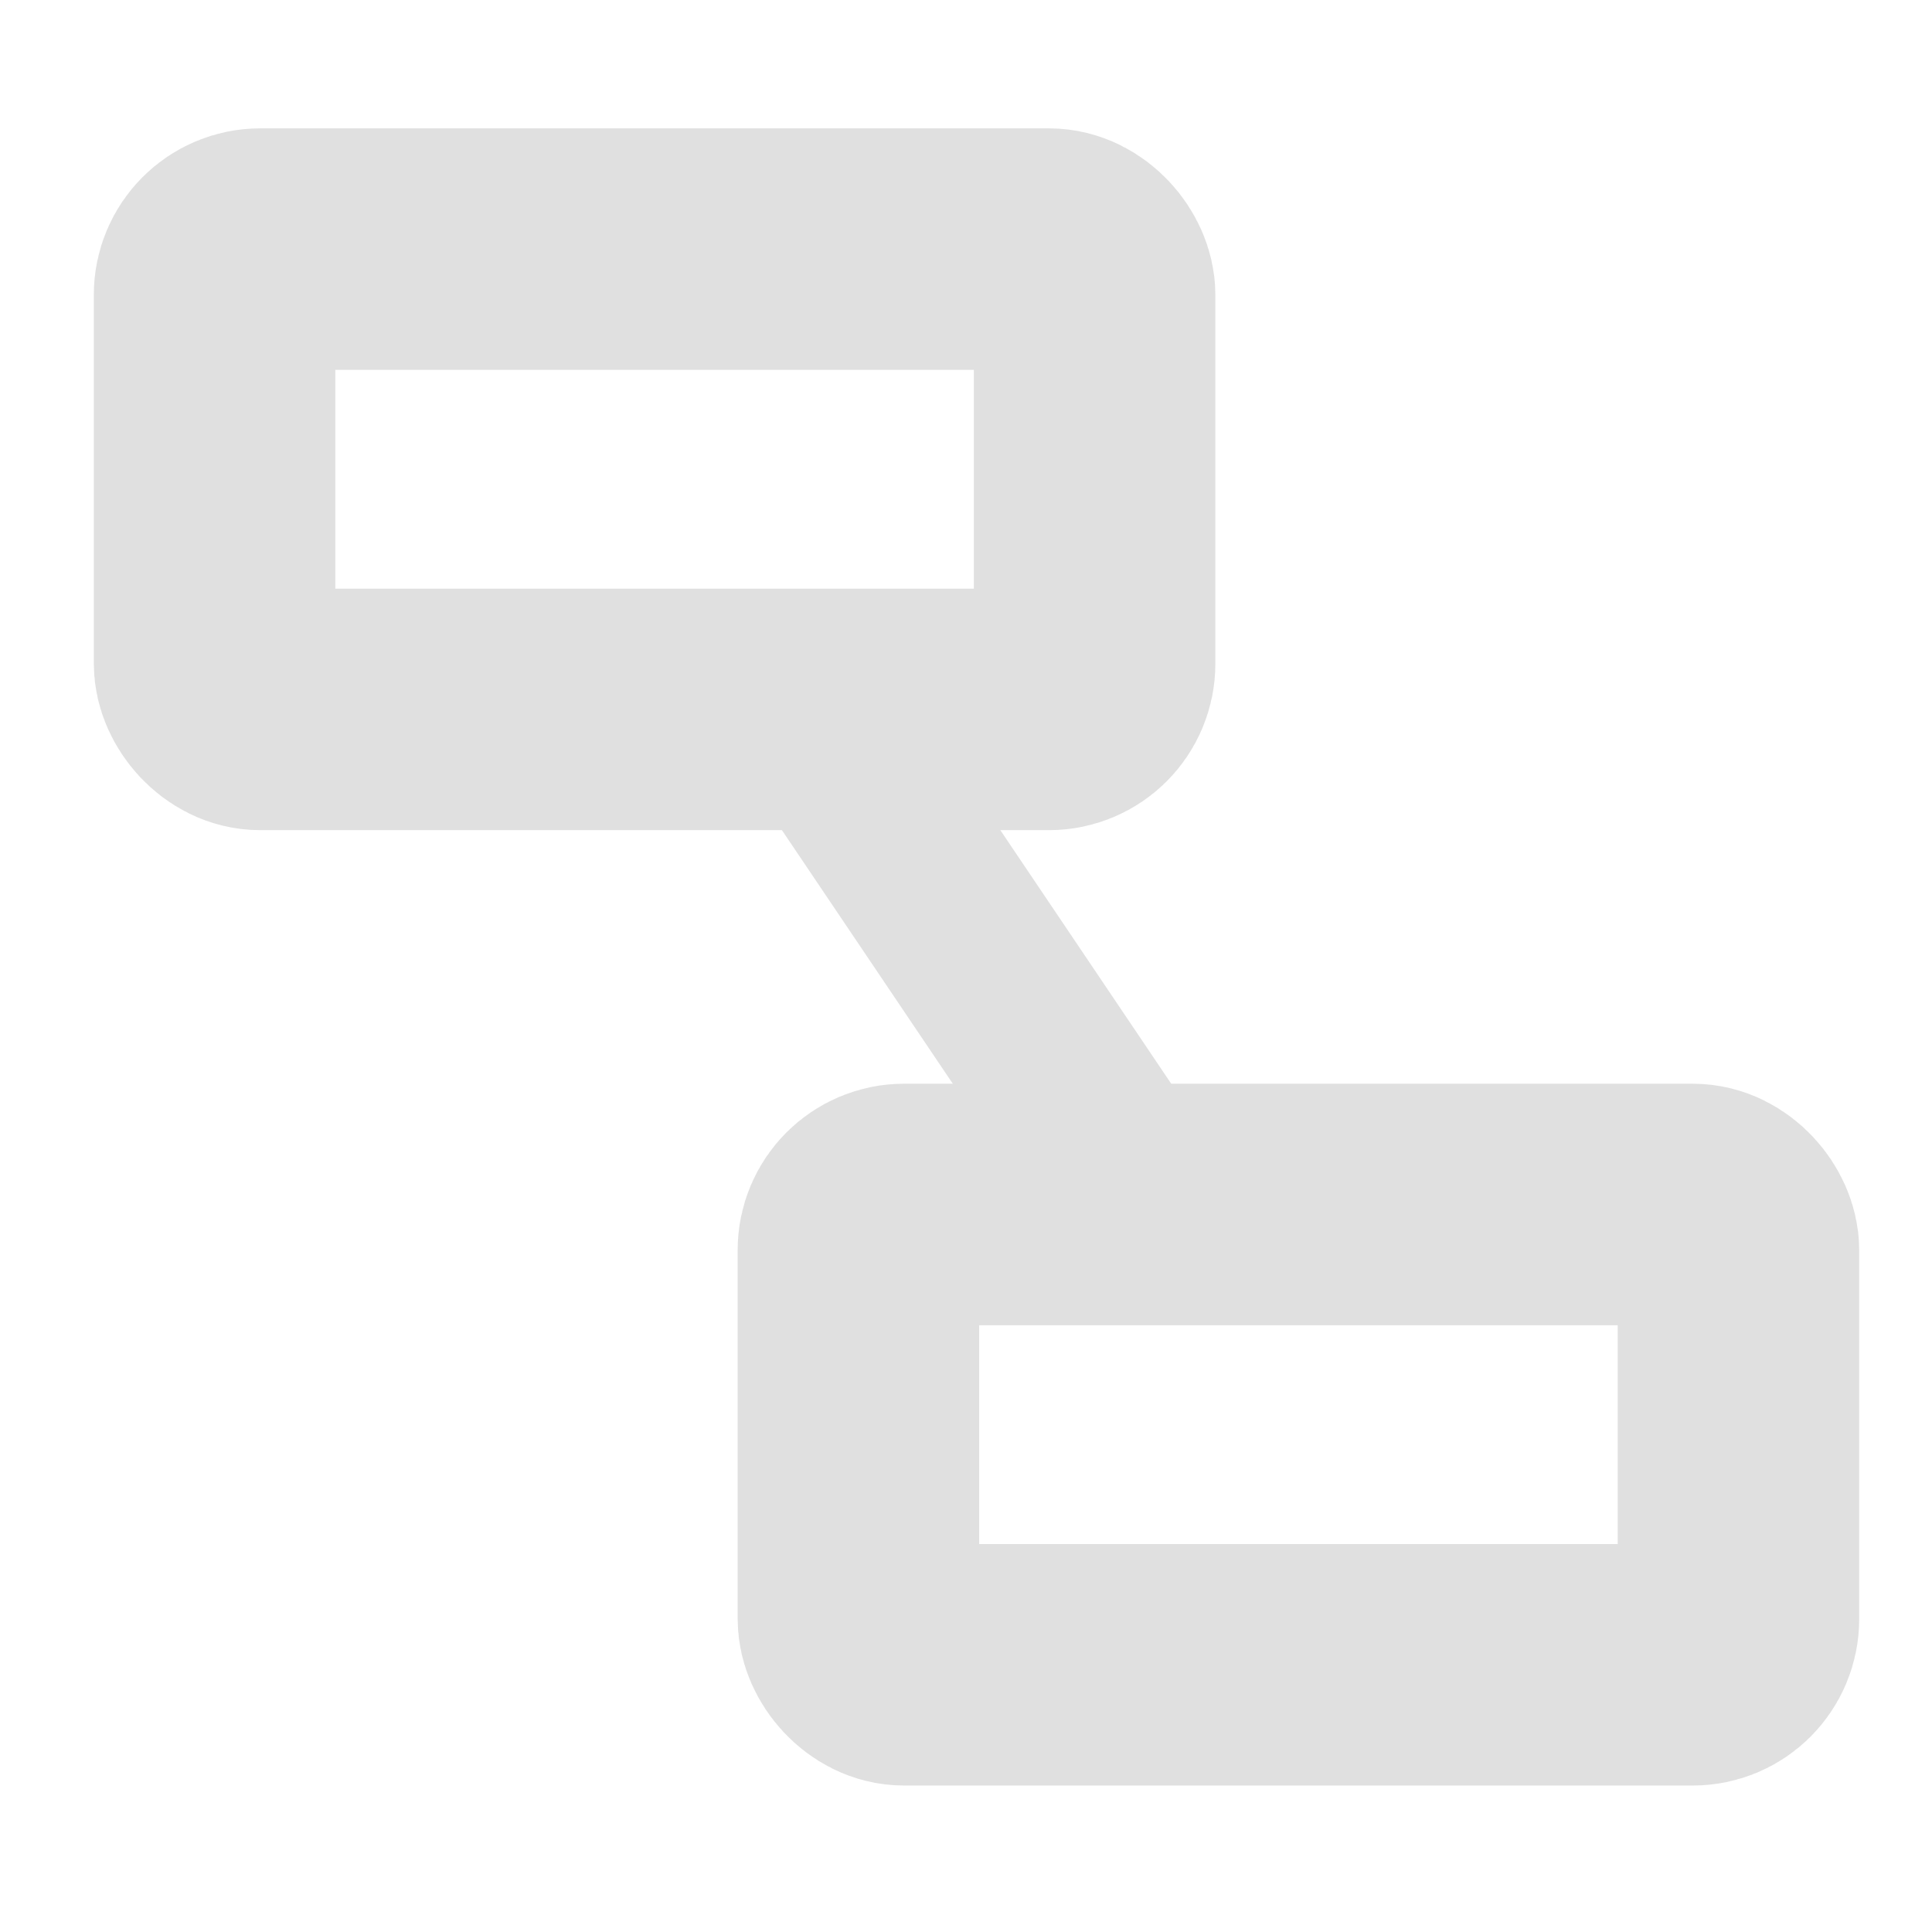 <?xml version="1.0" encoding="UTF-8" standalone="no"?>
<svg
   xmlns:dc="http://purl.org/dc/elements/1.1/"
   xmlns:cc="http://creativecommons.org/ns#"
   xmlns:rdf="http://www.w3.org/1999/02/22-rdf-syntax-ns#"
   xmlns:svg="http://www.w3.org/2000/svg"
   xmlns="http://www.w3.org/2000/svg"
   xmlns:sodipodi="http://sodipodi.sourceforge.net/DTD/sodipodi-0.dtd"
   xmlns:inkscape="http://www.inkscape.org/namespaces/inkscape"
   inkscape:version="1.0alpha2 (4601938, 2019-08-11)"
   sodipodi:docname="state_machine.svg"
   id="svg945"
   viewBox="0 0 16 16"
   version="1.1"
   height="16"
   width="16">
  <defs
     id="defs949" />
  <sodipodi:namedview
     inkscape:document-rotation="0"
     inkscape:current-layer="svg945"
     inkscape:window-maximized="1"
     inkscape:window-y="32"
     inkscape:window-x="0"
     inkscape:cy="11.014761"
     inkscape:cx="12.40258"
     inkscape:zoom="28.145905"
     inkscape:snap-grids="true"
     showgrid="false"
     id="namedview947"
     inkscape:window-height="1018"
     inkscape:window-width="1920"
     inkscape:pageshadow="2"
     inkscape:pageopacity="0"
     guidetolerance="10"
     gridtolerance="10"
     objecttolerance="10"
     borderopacity="1"
     bordercolor="#666666"
     pagecolor="#ffffff" />
  <path
     inkscape:connection-end="#rect910-3"
     inkscape:connection-start="#rect910-3-6"
     inkscape:connector-curvature="0"
     inkscape:connector-type="polyline"
     id="path942"
     d="m 6.706,5.875 2.763,4.1"
     style="fill:none;fill-rule:evenodd;stroke:#e0e0e0;stroke-width:1.5;stroke-linecap:butt;stroke-linejoin:miter;stroke-opacity:1;stroke-miterlimit:4;stroke-dasharray:none" />
  <rect
     ry="0.378"
     style="vector-effect:none;fill:none;fill-opacity:1;stroke:#e0e0e0;stroke-width:2;stroke-linecap:square;stroke-linejoin:miter;stroke-miterlimit:4.9;stroke-dasharray:none;stroke-dashoffset:17.082;stroke-opacity:1;paint-order:stroke fill markers"
     id="rect910-3"
     width="7.288"
     height="3.812"
     x="7.109"
     y="9.975" />
  <rect
     ry="0.378"
     y="2.063"
     x="1.777"
     height="3.812"
     width="7.288"
     id="rect910-3-6"
     style="vector-effect:none;fill:none;fill-opacity:1;stroke:#e0e0e0;stroke-width:2;stroke-linecap:square;stroke-linejoin:miter;stroke-miterlimit:4.9;stroke-dasharray:none;stroke-dashoffset:17.082;stroke-opacity:1;paint-order:stroke fill markers" />
</svg>
